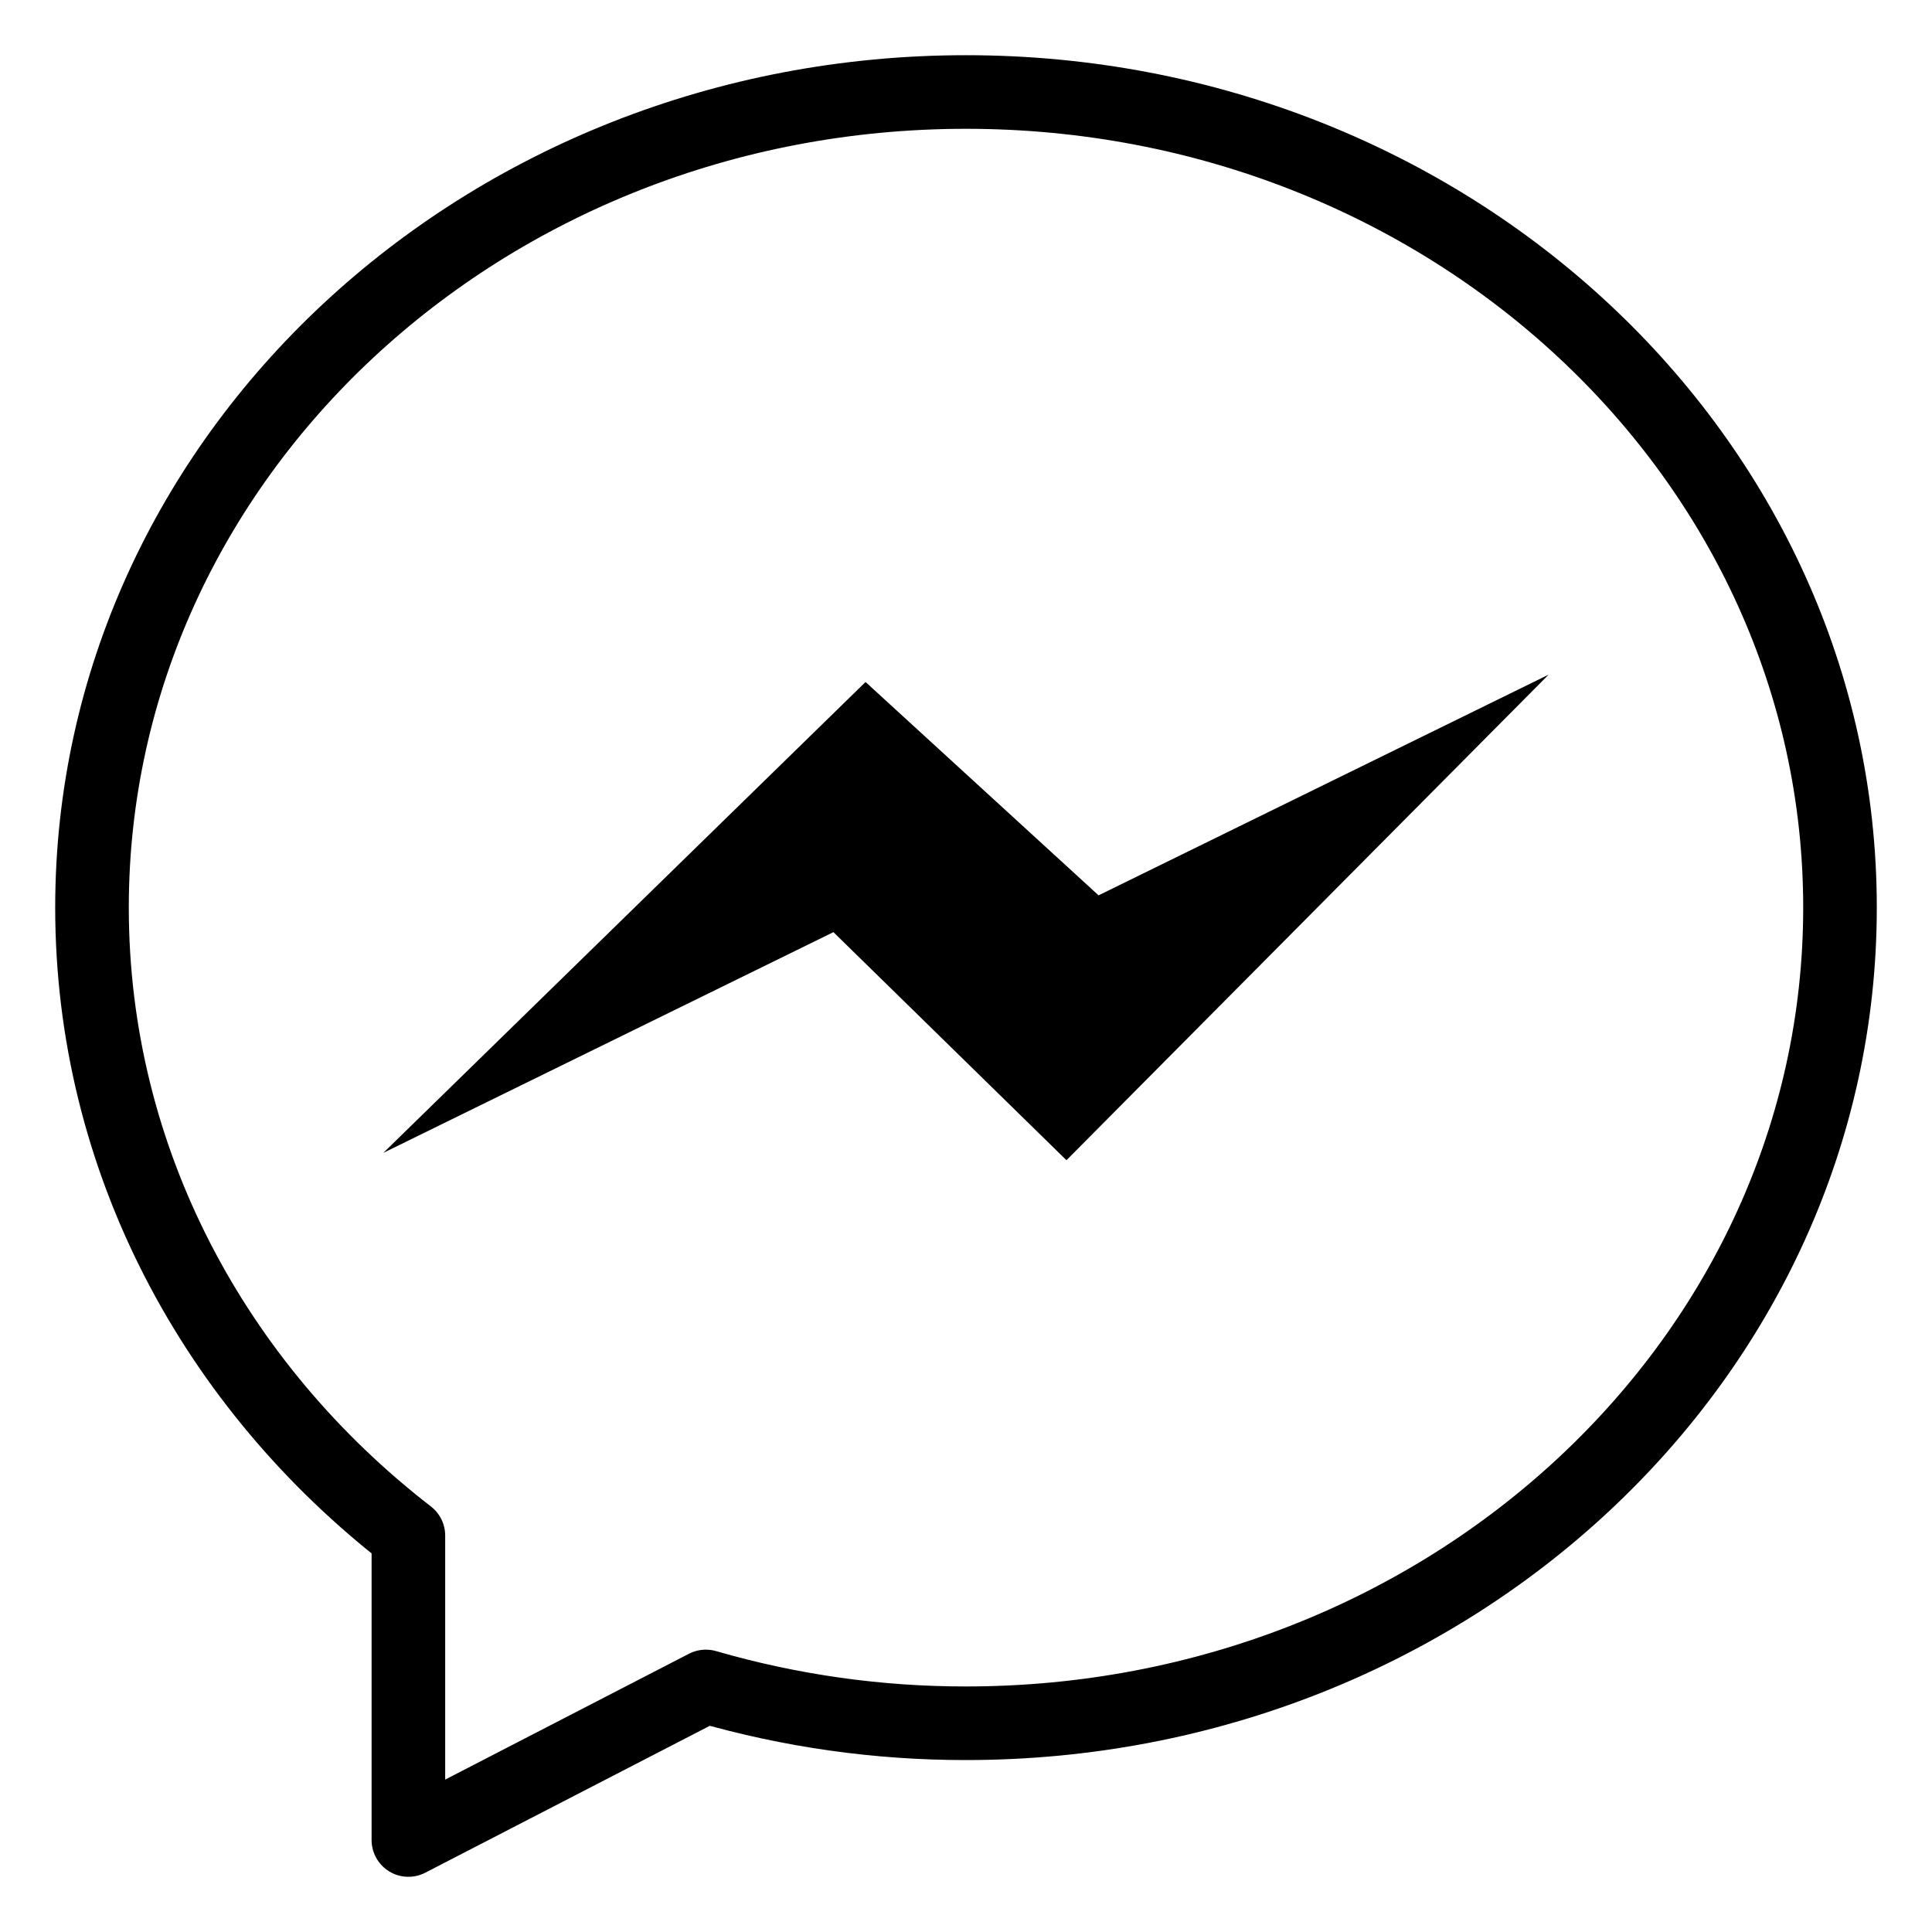 <svg width="21" height="21" viewBox="0 0 21 21" fill="none" xmlns="http://www.w3.org/2000/svg">
<path d="M10.5 1C5.256 1 1 4.969 1 9.865C1 12.612 2.338 15.066 4.439 16.691V20L7.672 18.331C8.591 18.597 9.543 18.732 10.5 18.731C15.744 18.731 20 14.761 20 9.865C20 4.97 15.746 1 10.5 1Z" stroke="black" stroke-width="0.8" stroke-miterlimit="10" stroke-linejoin="round"/>
<path d="M4.167 12.531L9.059 10.132L11.592 12.611L16.833 7.333L11.941 9.732L9.408 7.413L4.167 12.531Z" fill="black"/>
</svg>
